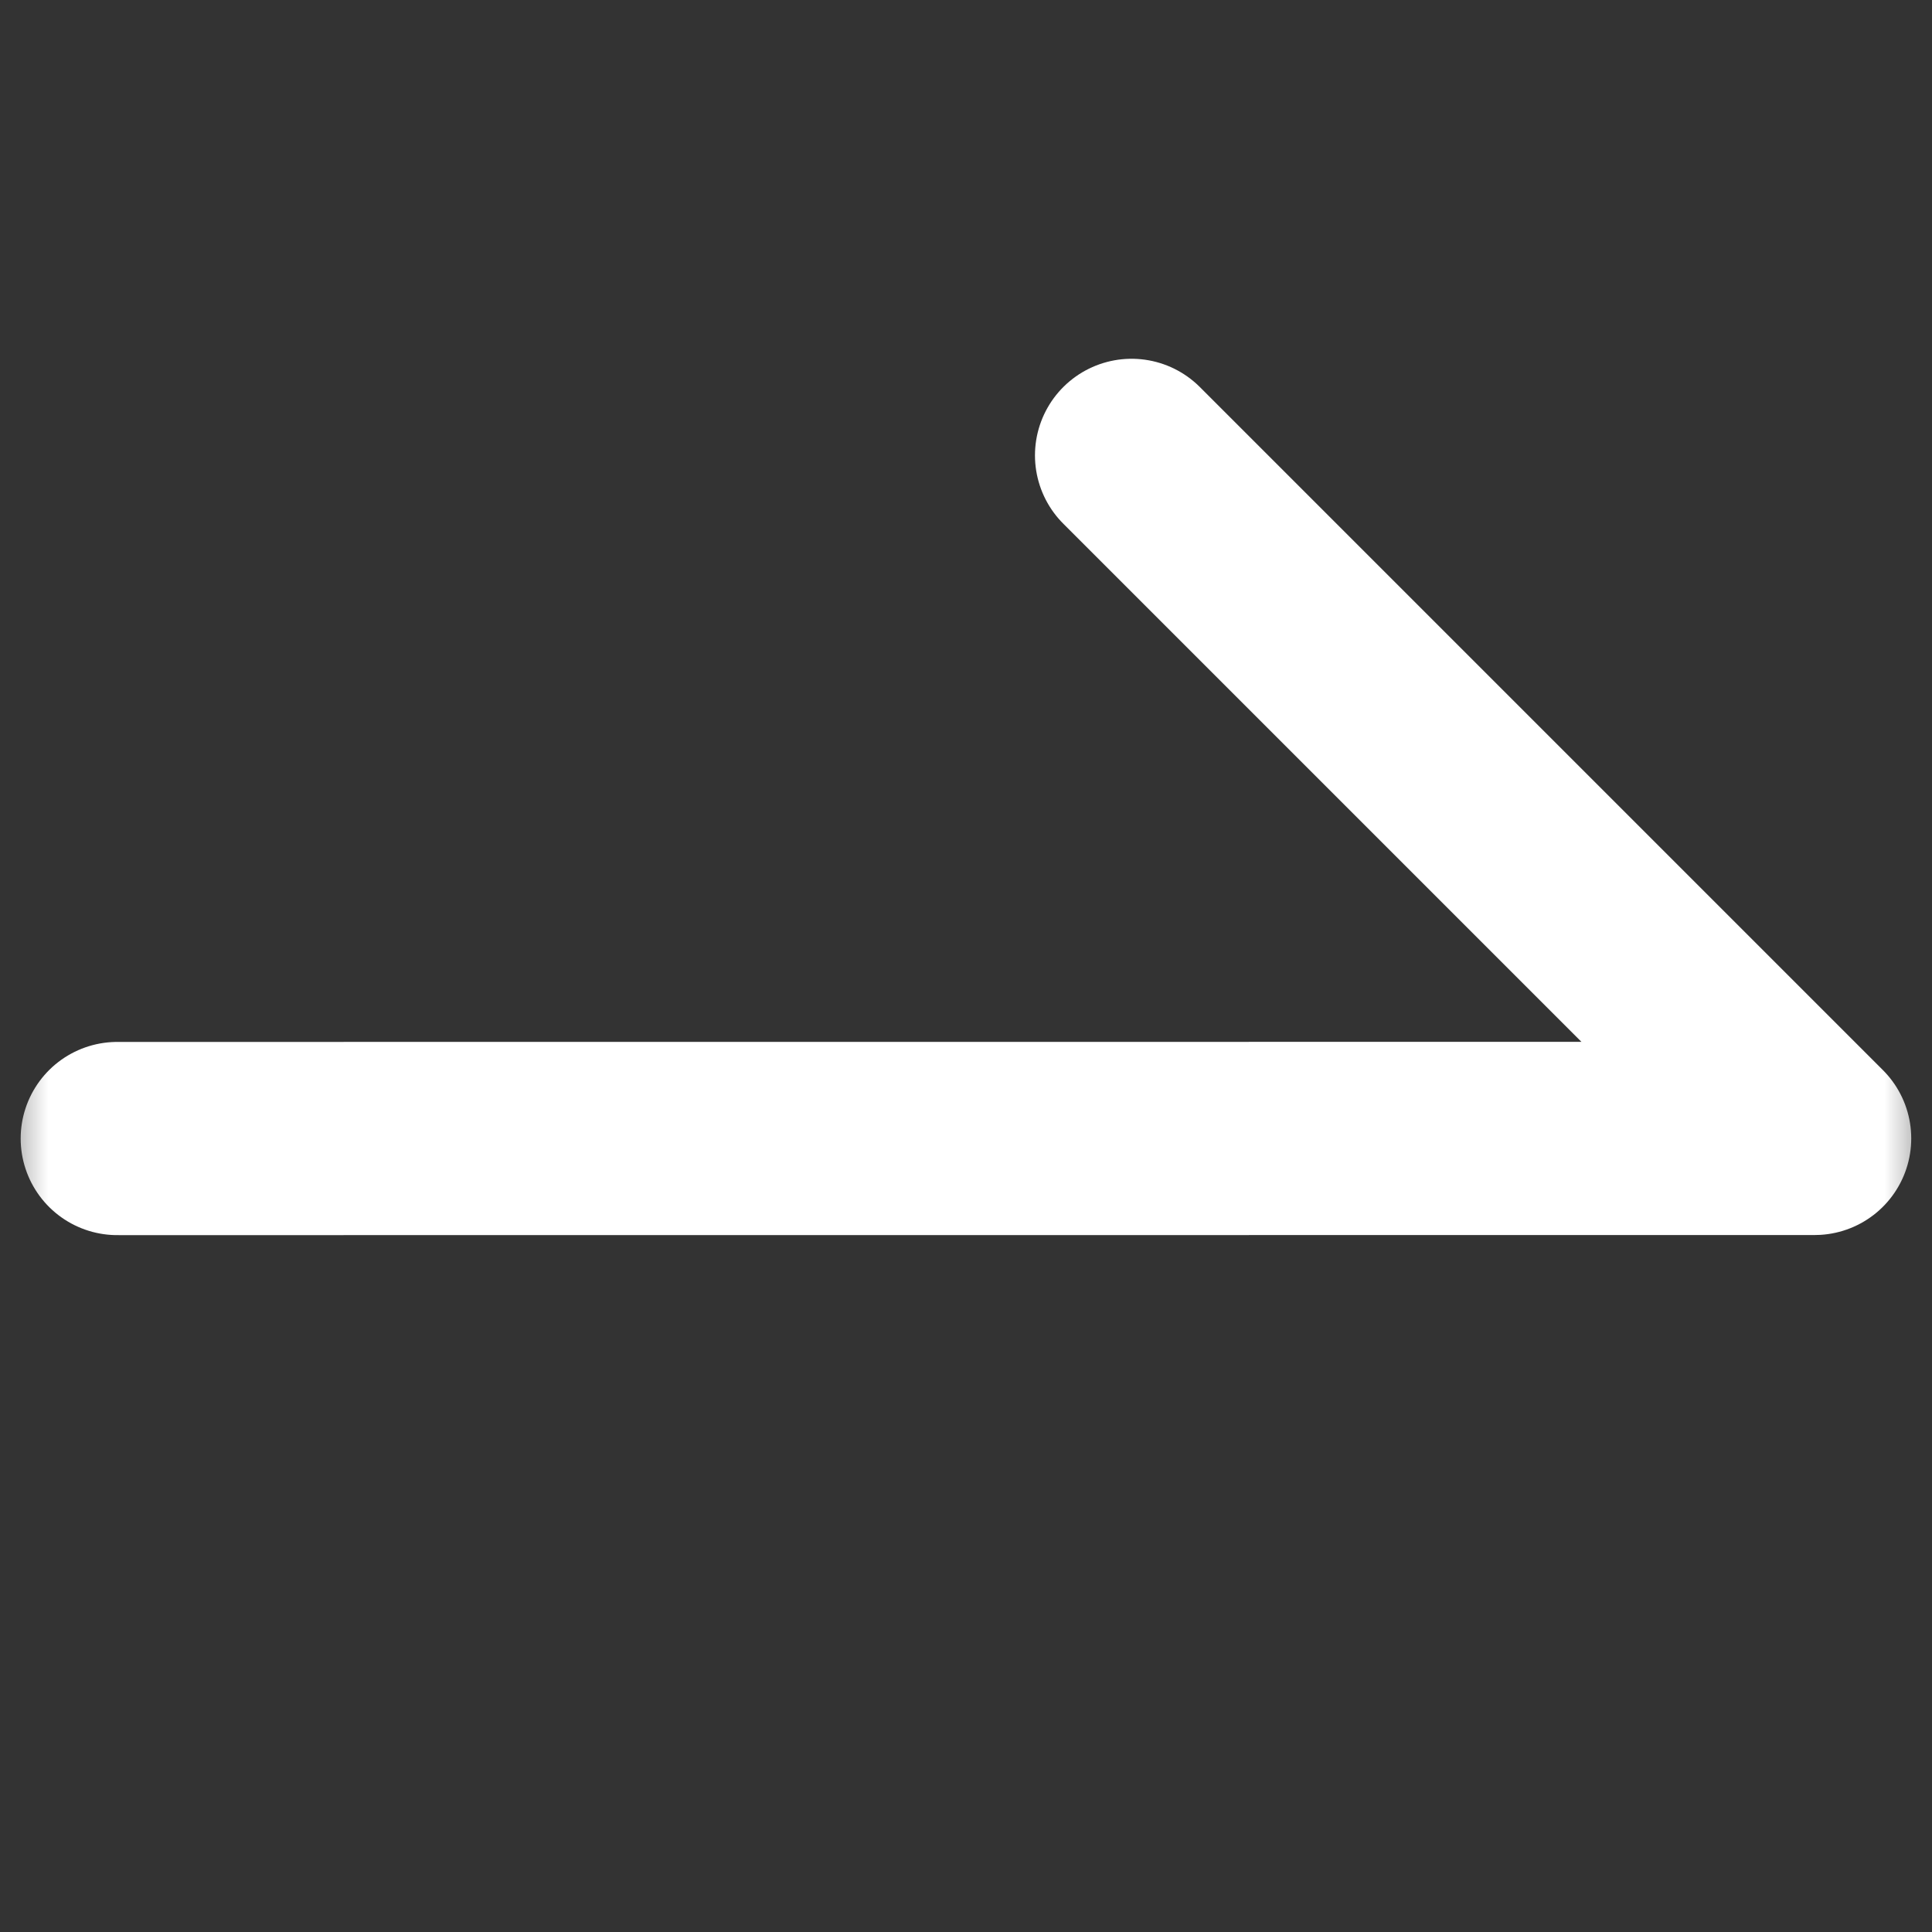 <svg width="20" height="20" viewBox="0 0 20 20" fill="none" xmlns="http://www.w3.org/2000/svg">
<rect x="0" y="0" width="20" height="20" fill="#333333" stroke="none"/>
<mask id="mask0_465_963" style="mask-type:alpha" maskUnits="userSpaceOnUse" x="0" y="0" width="20" height="20">
<rect x="0.5" y="0.5" width="19" height="19" fill="#D9D9D9" stroke="#53545D"/>
</mask>
<g mask="url(#mask0_465_963)">
<path d="M11.714 4.714L18.785 11.785L1.214 11.786" stroke="white" stroke-width="2" stroke-linecap="round" stroke-linejoin="round"/>
</g>
</svg>
